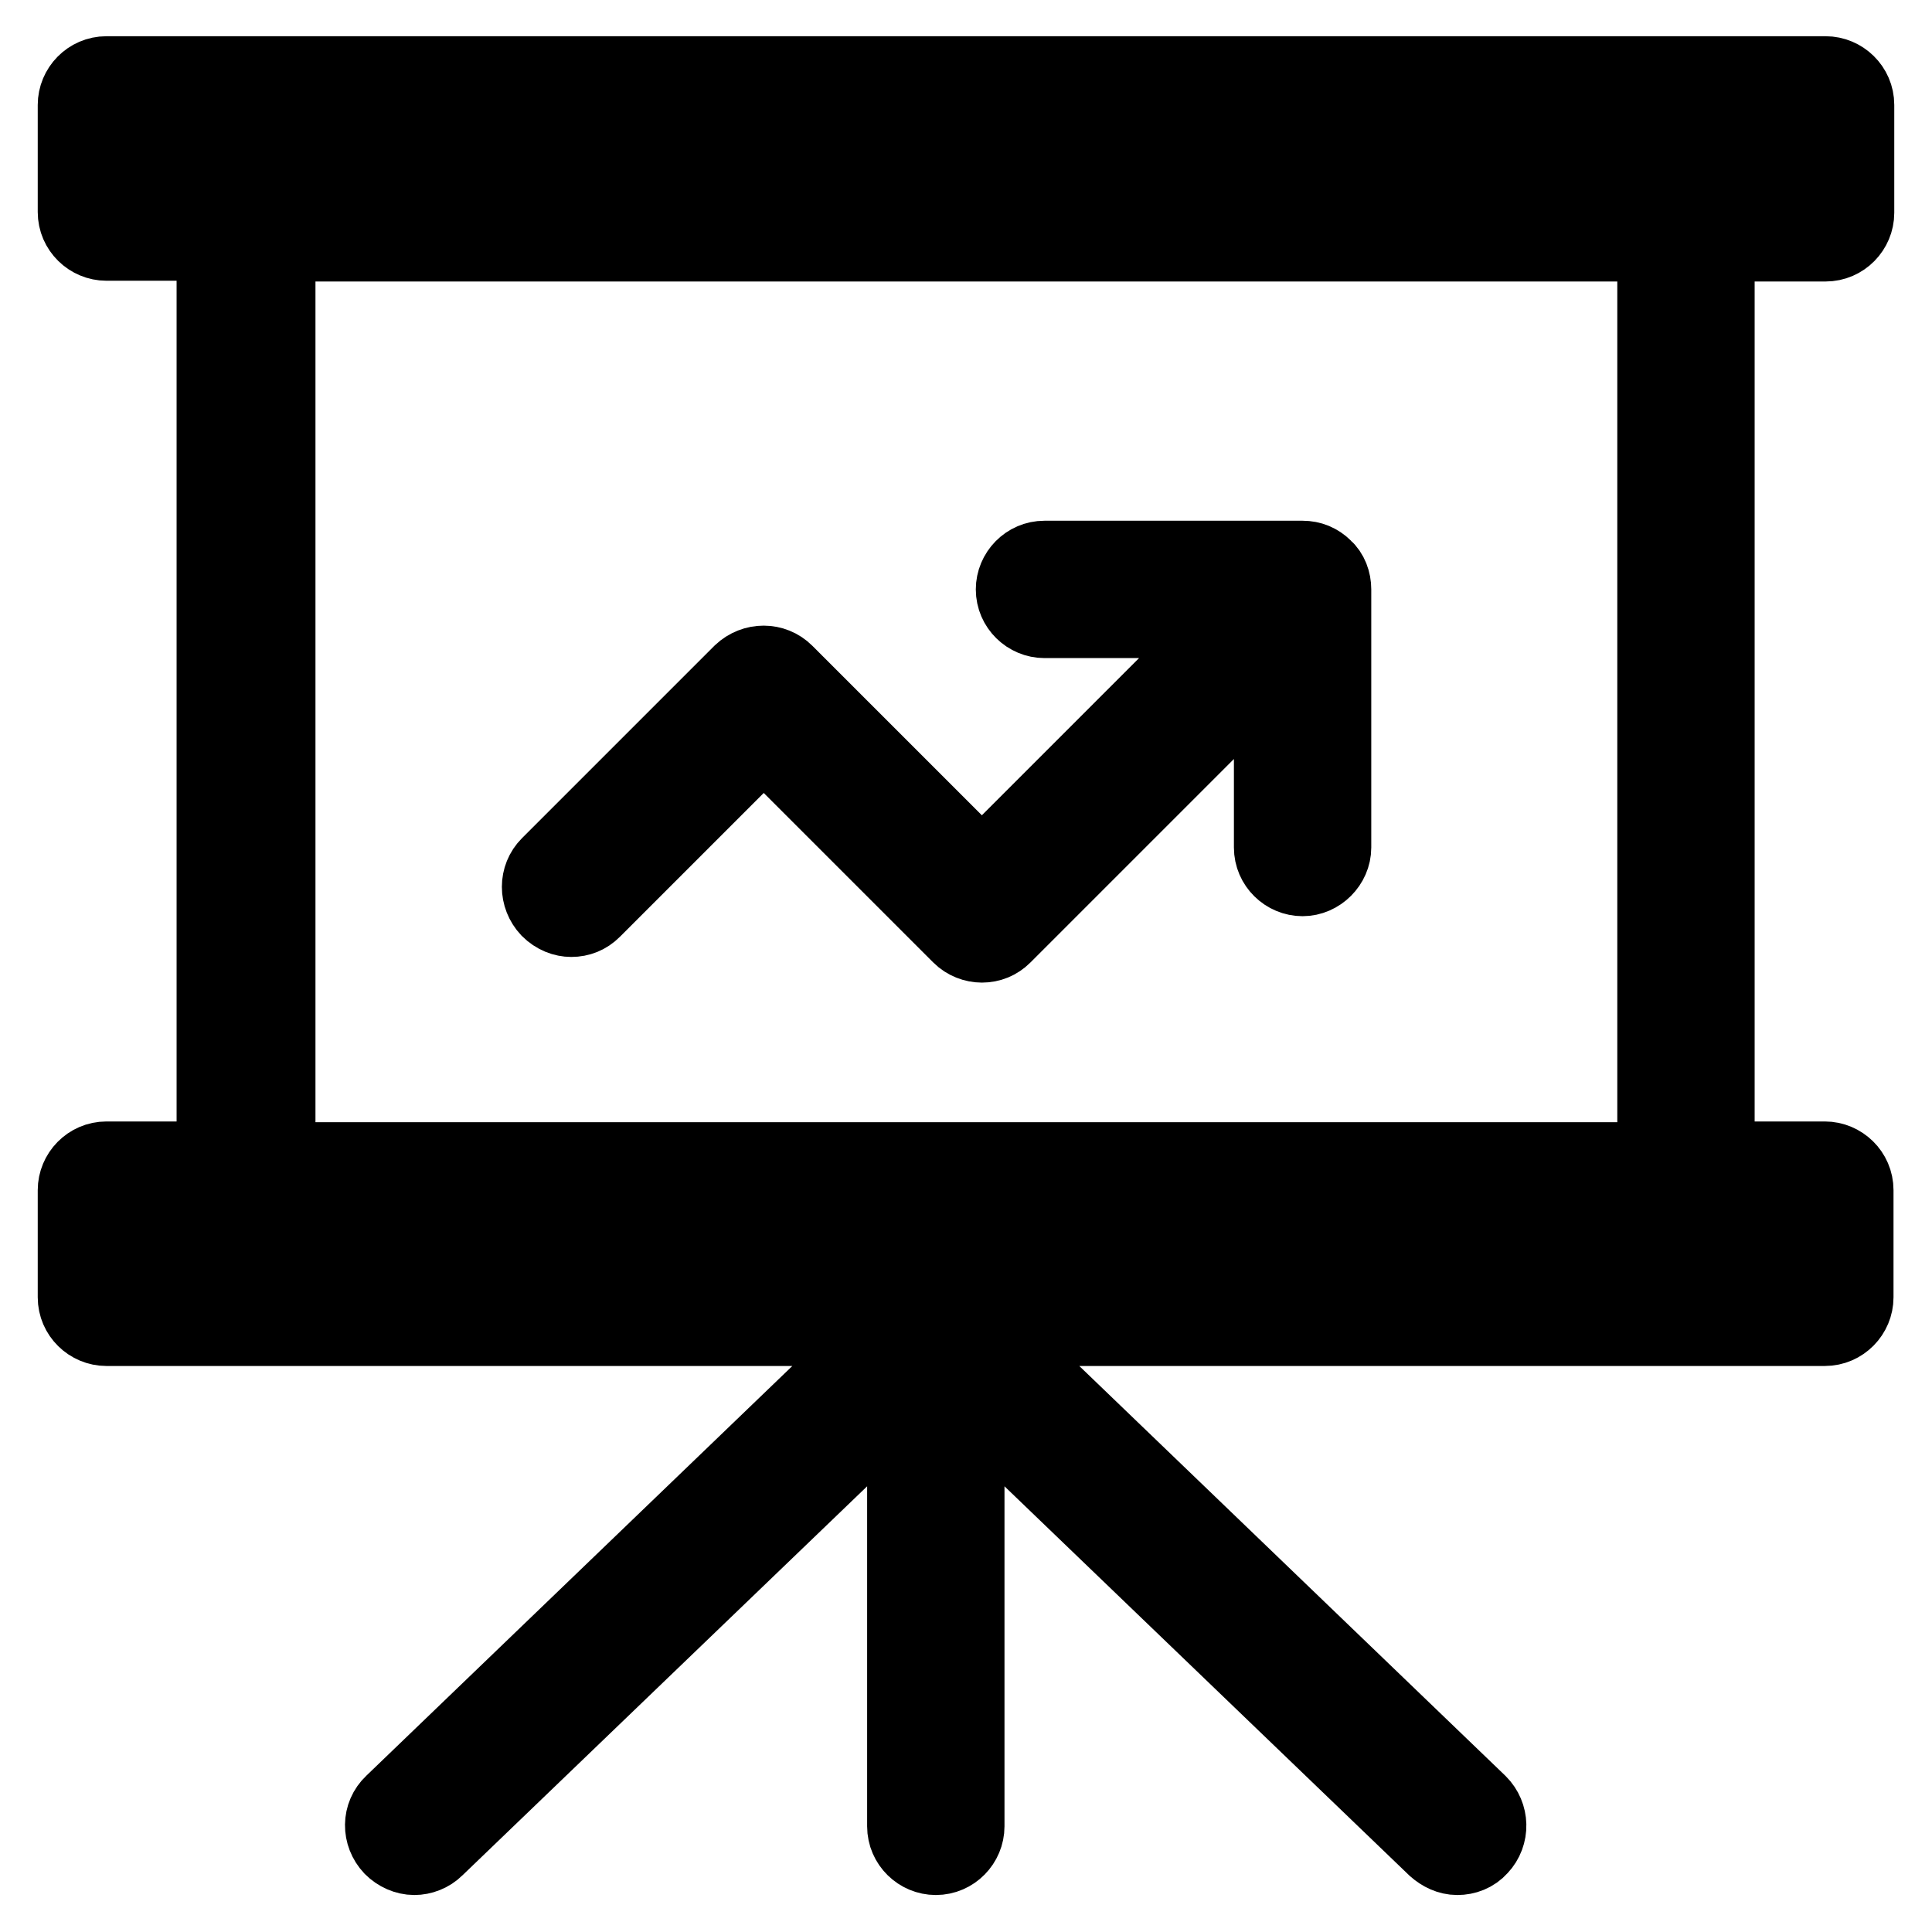 <?xml version="1.0" encoding="utf-8"?>
<!-- Svg Vector Icons : http://www.onlinewebfonts.com/icon -->
<!DOCTYPE svg PUBLIC "-//W3C//DTD SVG 1.1//EN" "http://www.w3.org/Graphics/SVG/1.1/DTD/svg11.dtd">
<svg version="1.1" xmlns="http://www.w3.org/2000/svg" xmlns:xlink="http://www.w3.org/1999/xlink" x="0px" y="0px" viewBox="0 0 256 256" enable-background="new 0 0 256 256" xml:space="preserve">
<g> <path stroke-width="10" fill-opacity="0" stroke="#000000"  d="M241.9,32.3c2.3,0,4.1-1.9,4.1-4.1V13.9c0-2.3-1.9-4.1-4.1-4.1H14.1c-2.3,0-4.1,1.9-4.1,4.1v14.2 c0,2.3,1.9,4.1,4.1,4.1h14.3v121.4H14.1c-2.3,0-4.1,1.9-4.1,4.1v14.2c0,2.3,1.9,4.1,4.1,4.1h103.3l-65.4,62.9 c-1.7,1.6-1.7,4.2-0.1,5.9c0.8,0.8,1.9,1.3,3,1.3c1,0,2.1-0.4,2.9-1.2l62.1-59.7v56.8c0,2.3,1.9,4.1,4.1,4.1c2.3,0,4.1-1.9,4.1-4.1 v-56.8l62.1,59.7c0.8,0.7,1.8,1.2,2.9,1.2c1.1,0,2.2-0.4,3-1.3c1.6-1.7,1.5-4.3-0.1-5.9l-65.4-62.9h111.2c2.3,0,4.1-1.9,4.1-4.1 v-14.2c0-2.3-1.9-4.1-4.1-4.1h-14.3V32.3H241.9z M18.3,18h219.4V24H18.3V18z M237.7,167.9H18.3V162h219.4L237.7,167.9L237.7,167.9z  M219.2,153.7H36.8V32.3h182.5V153.7L219.2,153.7z M75.7,121.8c1.1,0,2.1-0.4,2.9-1.2L101.2,98l26,26c0.8,0.8,1.9,1.2,2.9,1.2 c1.1,0,2.1-0.4,2.9-1.2l35.5-35.5l0,23.8c0,2.3,1.9,4.1,4.1,4.1s4.1-1.9,4.1-4.1l0-34.2c0-1.1-0.4-2.2-1.2-2.9 c-0.8-0.8-1.8-1.2-2.9-1.2l-34.2,0c-2.3,0-4.1,1.9-4.1,4.1c0,2.3,1.9,4.1,4.1,4.1l24.6,0l-32.9,32.9l-26-26c-1.6-1.6-4.2-1.6-5.9,0 c0,0,0,0,0,0l-25.5,25.5c-1.6,1.6-1.6,4.2,0,5.9C73.6,121.4,74.7,121.8,75.7,121.8z"/></g>
</svg>